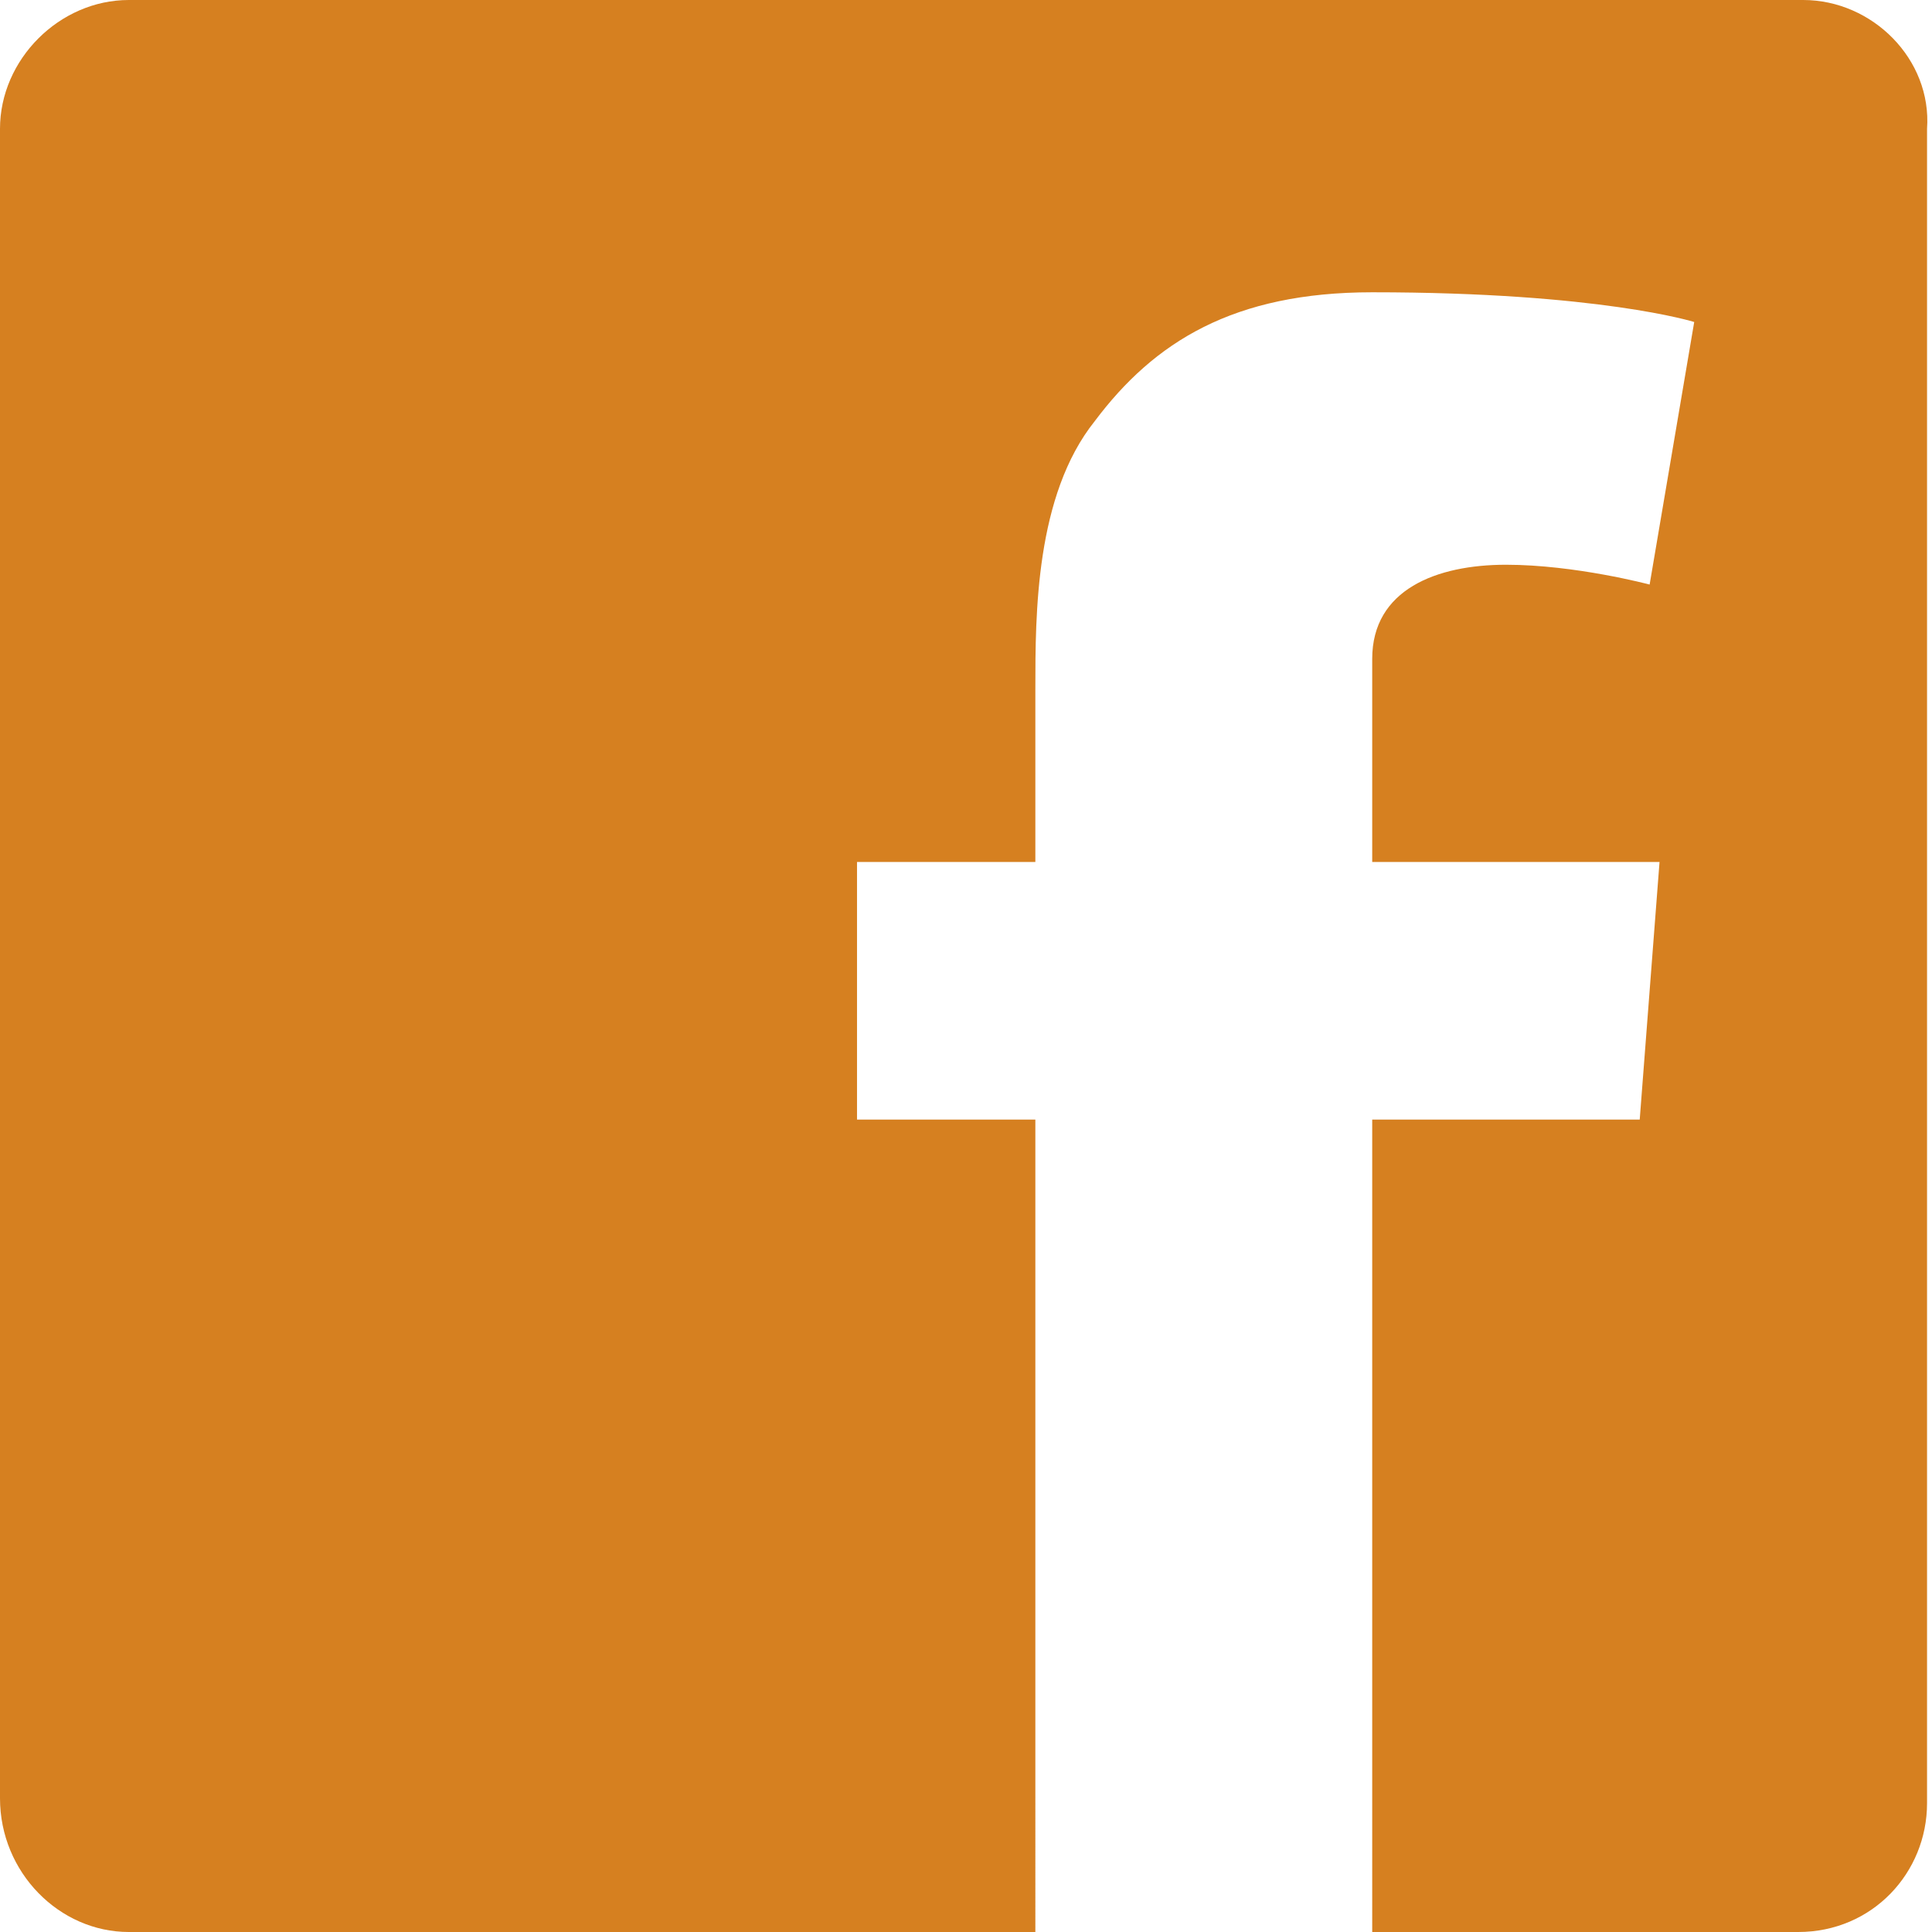 <?xml version="1.0" encoding="utf-8"?>
<!-- Generator: Adobe Illustrator 24.0.1, SVG Export Plug-In . SVG Version: 6.00 Build 0)  -->
<svg version="1.1" id="Layer_1" xmlns="http://www.w3.org/2000/svg" xmlns:xlink="http://www.w3.org/1999/xlink" x="0px" y="0px"
	 viewBox="0 0 39 39" style="enable-background:new 0 0 39 39;" xml:space="preserve">
<style type="text/css">
	.st0{fill-rule:evenodd;clip-rule:evenodd;fill:#D68020;}
</style>
<path class="st0" d="M36.4,0H2.6C1.2,0,0,1.2,0,2.6v33.7C0,37.8,1.2,39,2.6,39h18.3V22.6h-3.6v-5.2h3.6v-1.6v-1.6v-0.3
	c0-1.5,0-3.9,1.2-5.4c1.2-1.6,2.8-2.6,5.6-2.6c4.6,0,6.5,0.6,6.5,0.6l-0.9,5.3c0,0-1.5-0.4-2.9-0.4c-1.4,0-2.7,0.5-2.7,1.9v0.6v1.9
	v1.6h5.8l-0.4,5.2h-5.4V39h8.6c1.5,0,2.6-1.2,2.6-2.6V2.6C39,1.2,37.8,0,36.4,0z"/>
</svg>
